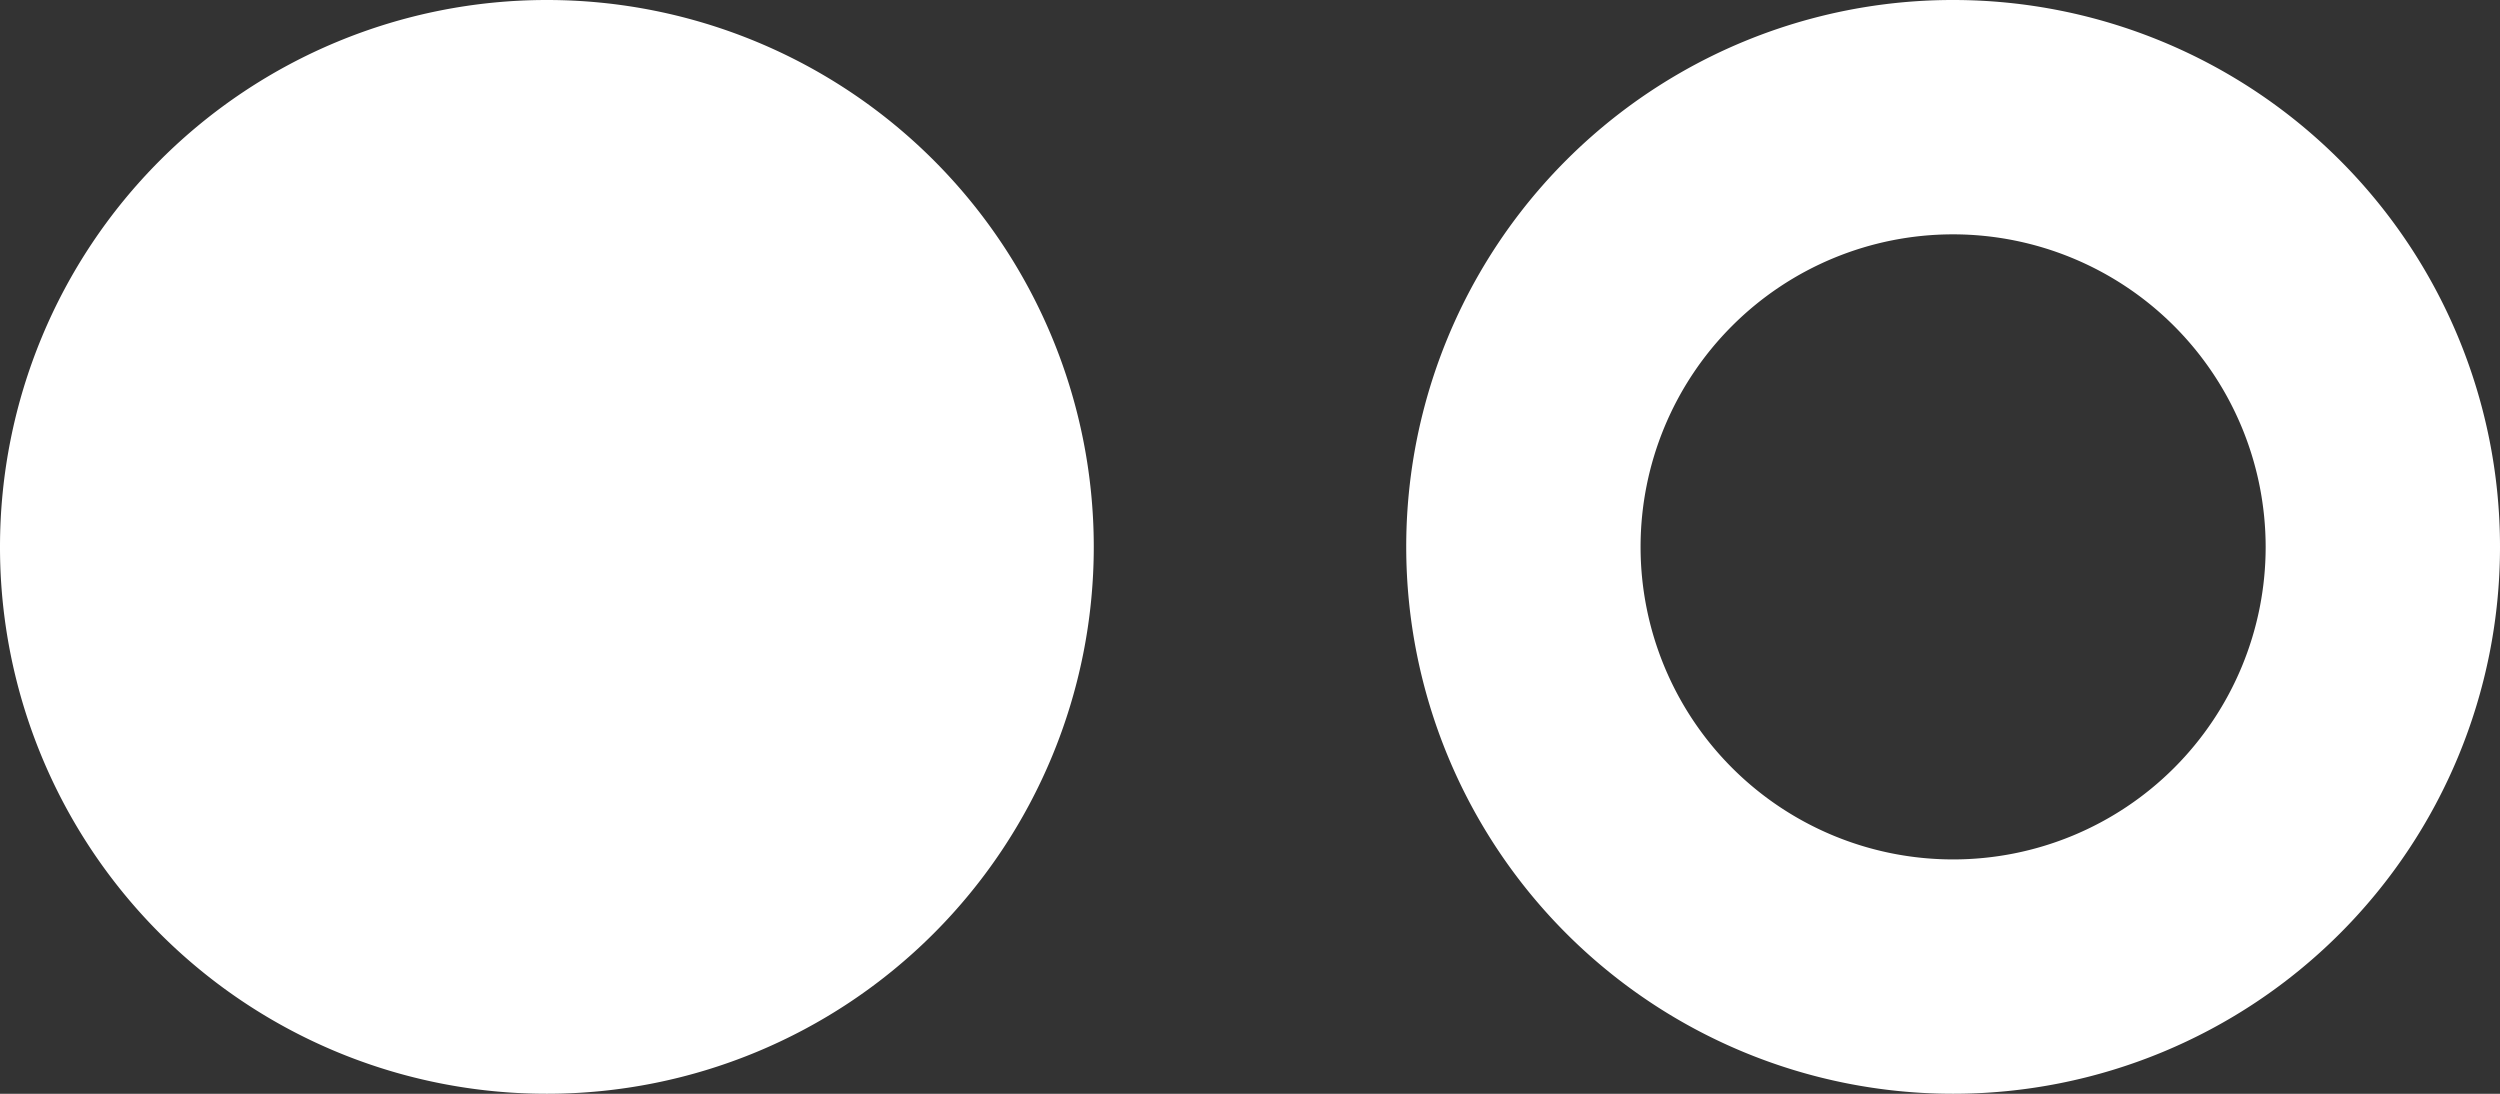 <svg xmlns="http://www.w3.org/2000/svg" viewBox="0 0 29.668 12.98"> 
  <rect x="0" y="0" width="29.668" height="12.98" fill="#333333" stroke="none"/> 
  <path id="icon-flickr"
    d="M23.178,162.781a3.709,3.709,0,1,0,3.709,3.709A3.712,3.712,0,0,0,23.178,162.781Zm0-2.781h0a6.49,6.49,0,1,1-6.49,6.49A6.487,6.487,0,0,1,23.178,160ZM0,166.49a6.49,6.49,0,1,1,6.49,6.49A6.487,6.487,0,0,1,0,166.49Z"
    transform="translate(0 -160)" fill-rule="evenodd"  fill="#fff" />
</svg>